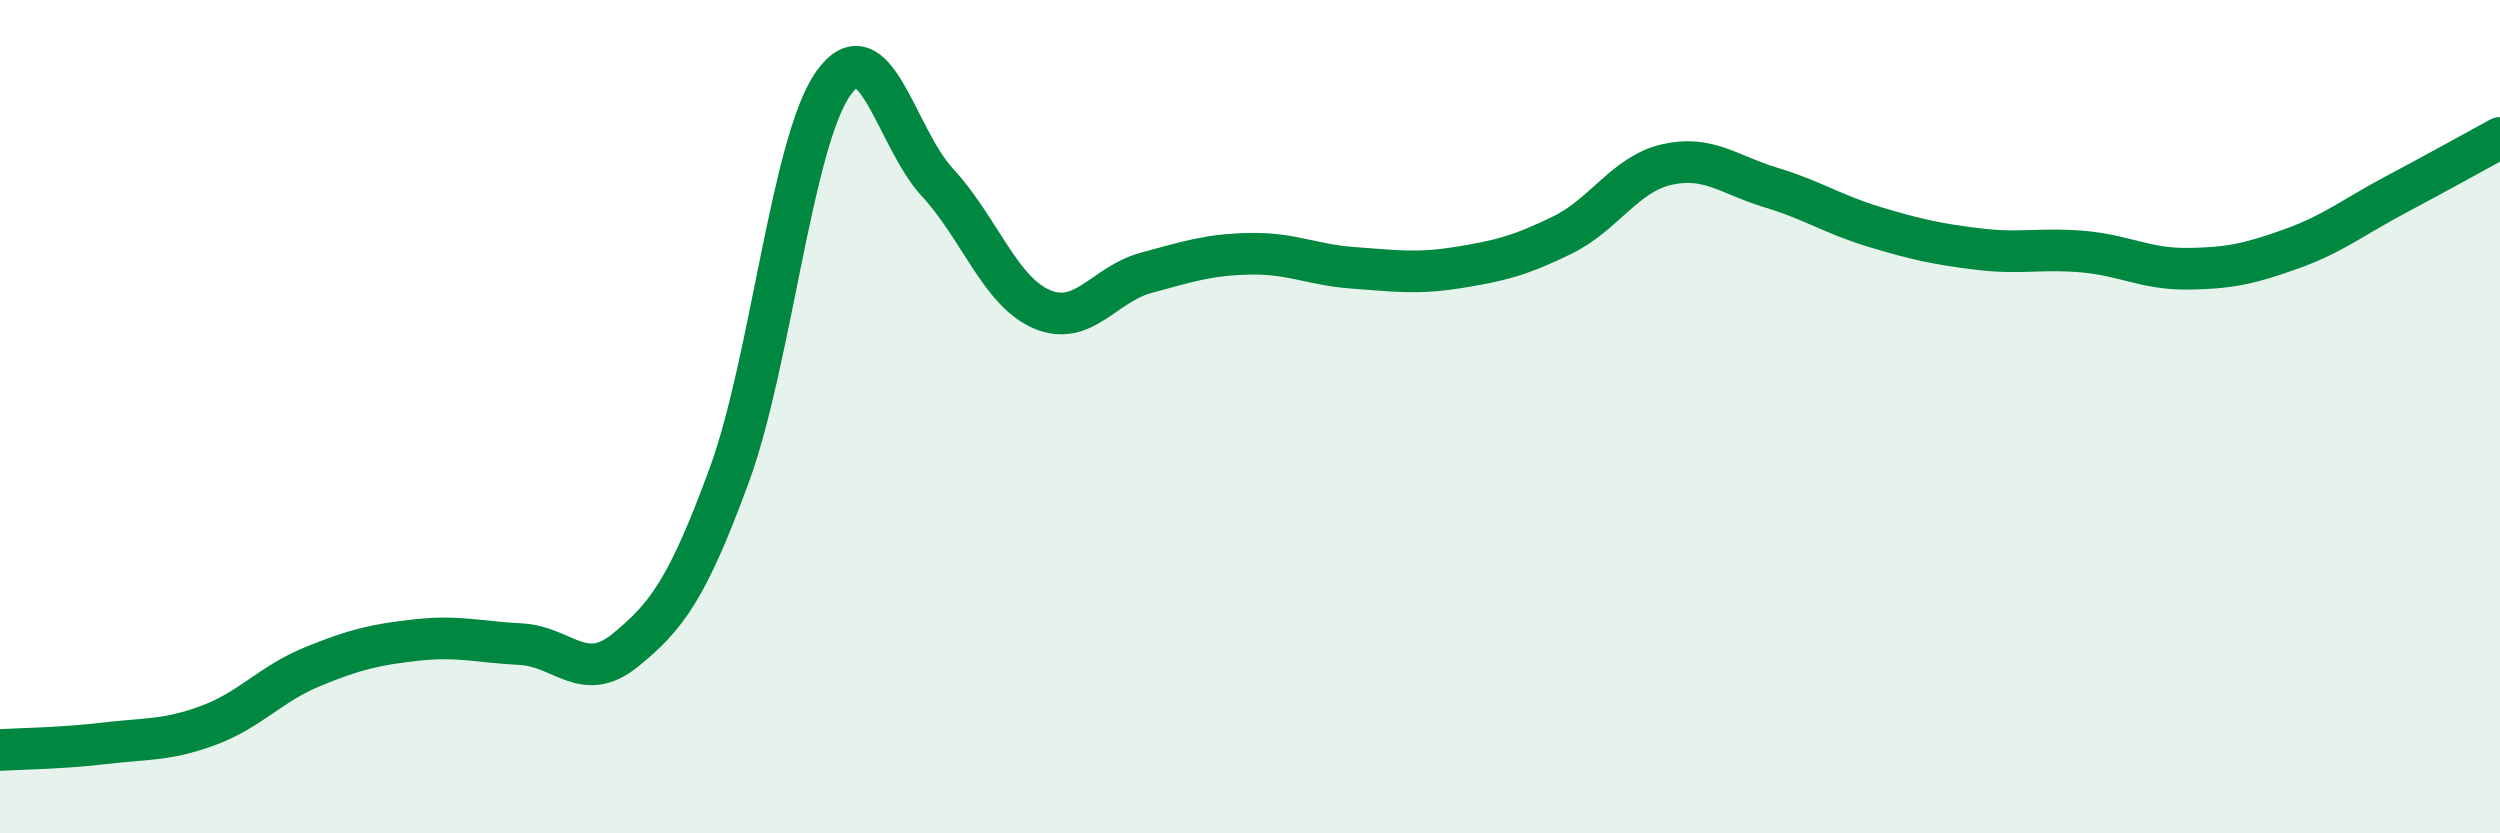 
    <svg width="60" height="20" viewBox="0 0 60 20" xmlns="http://www.w3.org/2000/svg">
      <path
        d="M 0,18 C 0.5,17.97 1.5,17.96 2.5,17.84 C 3.5,17.72 4,17.78 5,17.41 C 6,17.04 6.5,16.41 7.5,16 C 8.5,15.59 9,15.47 10,15.36 C 11,15.25 11.5,15.41 12.5,15.46 C 13.5,15.51 14,16.42 15,15.61 C 16,14.8 16.5,14.13 17.5,11.41 C 18.5,8.69 19,3.41 20,2 C 21,0.59 21.5,3.3 22.5,4.38 C 23.5,5.46 24,6.99 25,7.42 C 26,7.85 26.5,6.82 27.5,6.55 C 28.5,6.28 29,6.11 30,6.09 C 31,6.07 31.5,6.36 32.5,6.43 C 33.5,6.5 34,6.58 35,6.42 C 36,6.26 36.5,6.13 37.5,5.64 C 38.5,5.15 39,4.18 40,3.95 C 41,3.72 41.5,4.2 42.5,4.5 C 43.5,4.8 44,5.15 45,5.45 C 46,5.75 46.5,5.86 47.5,5.98 C 48.5,6.1 49,5.95 50,6.04 C 51,6.13 51.5,6.46 52.5,6.45 C 53.5,6.44 54,6.33 55,5.97 C 56,5.61 56.5,5.2 57.5,4.67 C 58.5,4.14 59.5,3.58 60,3.31L60 20L0 20Z"
        fill="#008740"
        opacity="0.1"
        stroke-linecap="round"
        stroke-linejoin="round"
      />
      <path
        d="M 0,18 C 0.5,17.97 1.5,17.96 2.5,17.84 C 3.5,17.72 4,17.78 5,17.41 C 6,17.04 6.5,16.41 7.5,16 C 8.5,15.59 9,15.47 10,15.36 C 11,15.25 11.5,15.41 12.5,15.46 C 13.5,15.51 14,16.42 15,15.61 C 16,14.8 16.5,14.13 17.5,11.41 C 18.5,8.69 19,3.41 20,2 C 21,0.59 21.5,3.3 22.5,4.38 C 23.5,5.46 24,6.99 25,7.42 C 26,7.85 26.5,6.82 27.5,6.55 C 28.5,6.28 29,6.11 30,6.09 C 31,6.07 31.5,6.36 32.5,6.43 C 33.5,6.5 34,6.58 35,6.42 C 36,6.26 36.5,6.13 37.5,5.64 C 38.5,5.15 39,4.18 40,3.95 C 41,3.72 41.5,4.2 42.5,4.5 C 43.5,4.8 44,5.15 45,5.45 C 46,5.75 46.5,5.86 47.5,5.98 C 48.5,6.1 49,5.95 50,6.04 C 51,6.13 51.5,6.46 52.5,6.45 C 53.5,6.44 54,6.33 55,5.97 C 56,5.61 56.5,5.2 57.5,4.67 C 58.5,4.14 59.5,3.58 60,3.31"
        stroke="#008740"
        stroke-width="1"
        fill="none"
        stroke-linecap="round"
        stroke-linejoin="round"
      />
    </svg>
  